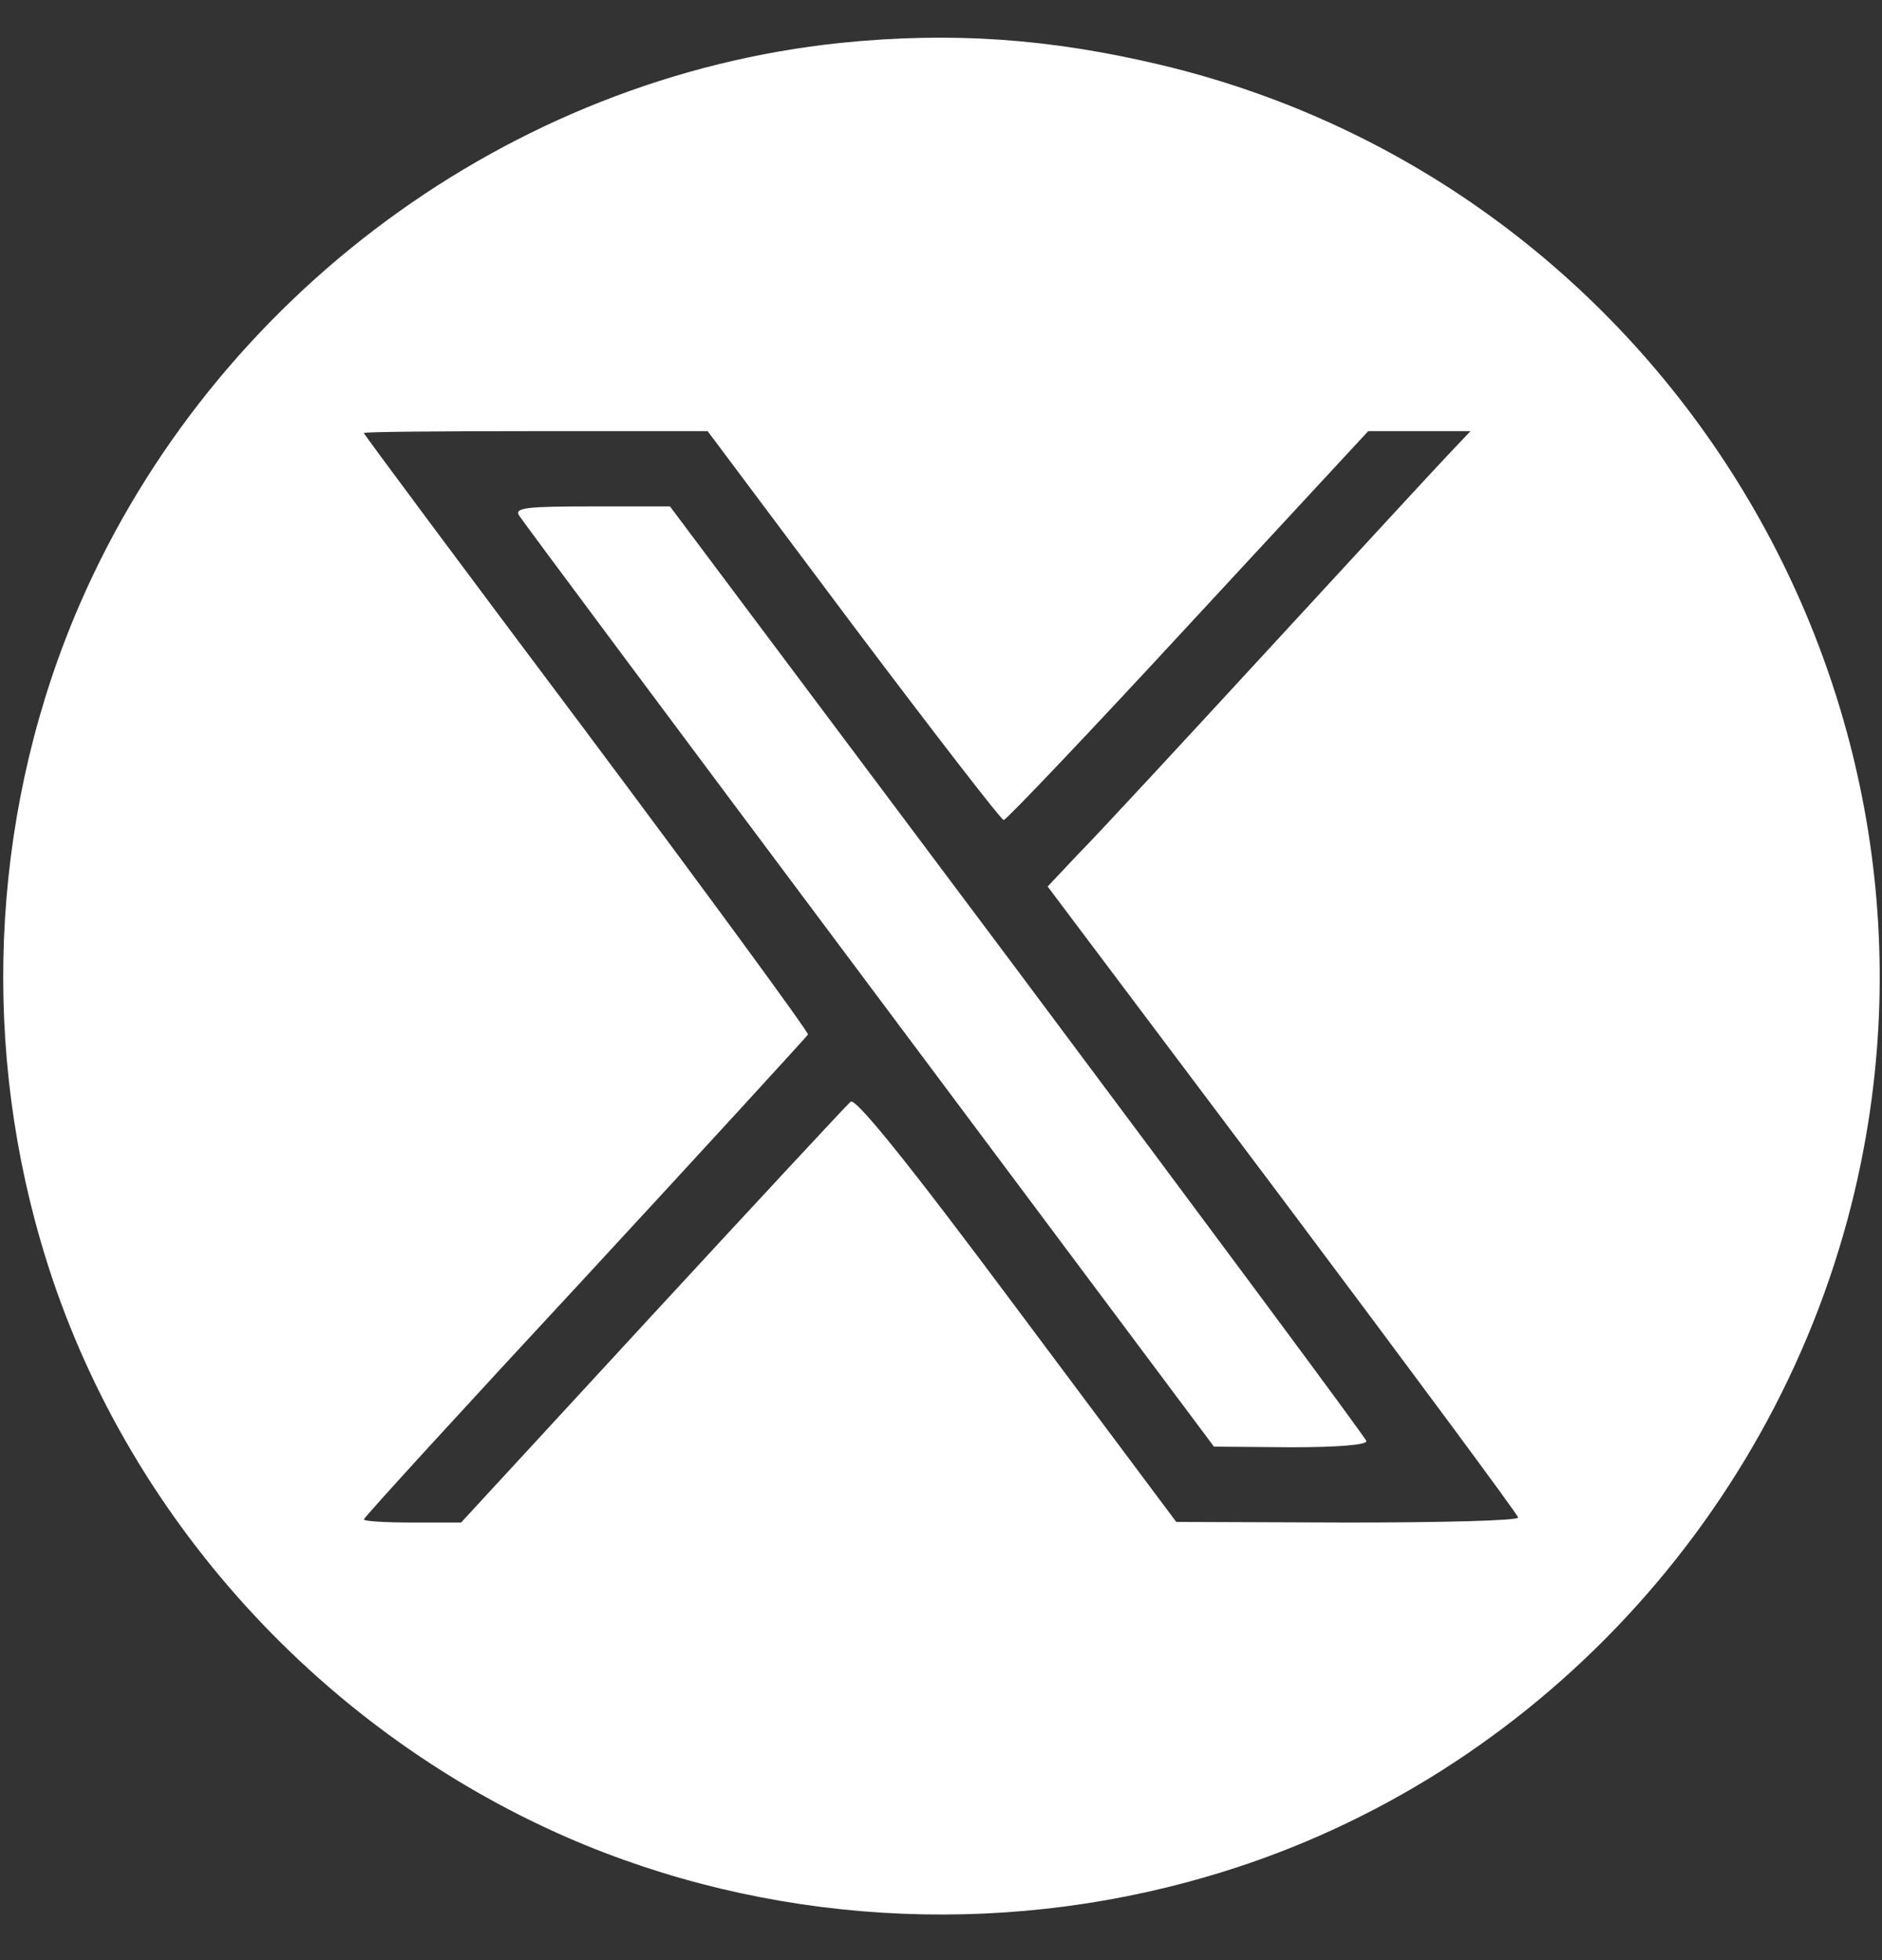 <svg width="24" height="25" viewBox="0 0 24 25" fill="none" xmlns="http://www.w3.org/2000/svg">
<rect x="0" y="0" width="24" height="25" fill="#333333" stroke="none"/>
<g clip-path="url(#clip0_6065_703)">
<path d="M10.72 0.547C6.504 0.987 2.737 3.763 1.024 7.691C-0.08 10.227 -0.263 13.147 0.52 15.835C1.488 19.187 3.992 22.019 7.232 23.435C9.768 24.539 12.688 24.723 15.377 23.939C19.4 22.779 22.569 19.475 23.608 15.371C25.232 8.939 21.248 2.363 14.8 0.827C13.384 0.491 12.137 0.403 10.72 0.547ZM10.88 7.979C11.904 9.339 12.768 10.459 12.8 10.459C12.832 10.459 13.897 9.339 15.152 7.979L17.448 5.499H18.752L18.472 5.795C18.312 5.963 17.272 7.091 16.16 8.299C15.048 9.507 13.96 10.683 13.744 10.899L13.36 11.307L16.36 15.299C18.008 17.499 19.36 19.323 19.36 19.355C19.36 19.395 18.377 19.419 17.184 19.419L15 19.411L12.968 16.691C11.568 14.811 10.912 14.003 10.848 14.051C10.8 14.091 9.664 15.315 8.32 16.771L5.88 19.419H5.264C4.92 19.419 4.64 19.403 4.64 19.379C4.64 19.355 5.912 17.963 7.464 16.291C9.009 14.619 10.289 13.219 10.304 13.195C10.312 13.163 9.04 11.427 7.48 9.339C5.92 7.259 4.64 5.539 4.64 5.523C4.64 5.507 5.624 5.499 6.832 5.499H9.024L10.88 7.979Z" fill="white"/>
<path d="M6.617 6.571C6.649 6.627 8.664 9.331 11.081 12.563L15.481 18.451L16.465 18.459C17.073 18.459 17.441 18.427 17.424 18.379C17.417 18.339 15.409 15.635 12.977 12.379L8.544 6.459H7.553C6.729 6.459 6.561 6.475 6.617 6.571Z" fill="white"/>
</g>
<defs>
<clipPath id="clip0_6065_703">
<rect width="24" height="24" fill="white" transform="translate(0 0.459)"/>
</clipPath>
</defs>
</svg>
